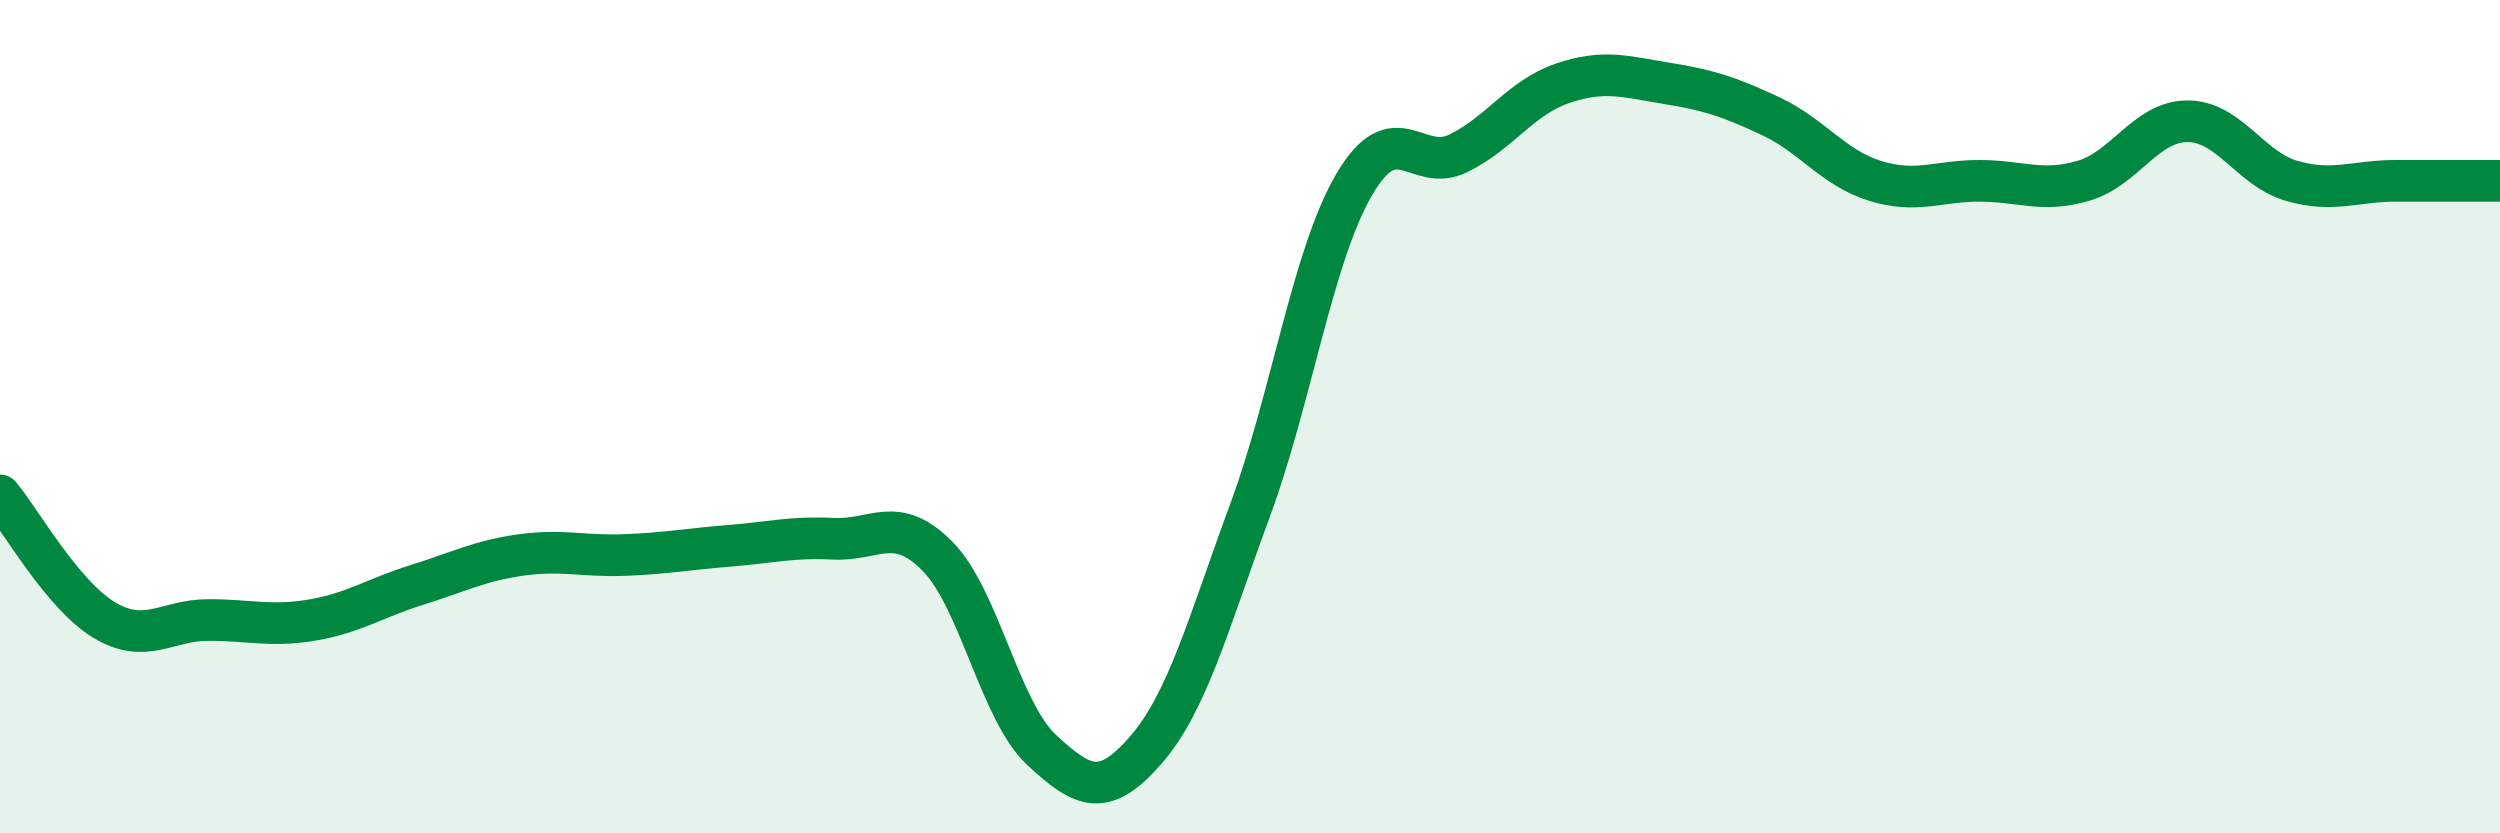 
    <svg width="60" height="20" viewBox="0 0 60 20" xmlns="http://www.w3.org/2000/svg">
      <path
        d="M 0,11.89 C 0.5,12.49 1.5,14.28 2.5,14.88 C 3.5,15.48 4,14.88 5,14.88 C 6,14.88 6.5,15.05 7.5,14.88 C 8.5,14.71 9,14.35 10,14.04 C 11,13.73 11.5,13.46 12.5,13.32 C 13.5,13.18 14,13.36 15,13.32 C 16,13.28 16.5,13.18 17.5,13.1 C 18.5,13.02 19,12.88 20,12.93 C 21,12.98 21.5,12.34 22.5,13.35 C 23.5,14.36 24,17.07 25,18 C 26,18.93 26.5,19.15 27.5,18 C 28.5,16.85 29,14.96 30,12.25 C 31,9.54 31.5,6.14 32.5,4.43 C 33.5,2.72 34,4.17 35,3.68 C 36,3.19 36.5,2.34 37.5,2 C 38.5,1.66 39,1.84 40,2 C 41,2.16 41.5,2.32 42.5,2.79 C 43.5,3.26 44,4.03 45,4.34 C 46,4.65 46.5,4.34 47.5,4.34 C 48.5,4.34 49,4.63 50,4.34 C 51,4.05 51.5,2.91 52.5,2.91 C 53.5,2.91 54,4.05 55,4.34 C 56,4.63 56.5,4.34 57.5,4.34 C 58.5,4.34 59.5,4.34 60,4.34L60 20L0 20Z"
        fill="#008740"
        opacity="0.1"
        stroke-linecap="round"
        stroke-linejoin="round"
      />
      <path
        d="M 0,11.89 C 0.5,12.49 1.5,14.28 2.5,14.88 C 3.5,15.48 4,14.88 5,14.88 C 6,14.88 6.5,15.05 7.5,14.88 C 8.5,14.71 9,14.35 10,14.04 C 11,13.73 11.5,13.46 12.5,13.32 C 13.5,13.18 14,13.36 15,13.32 C 16,13.28 16.5,13.18 17.5,13.1 C 18.5,13.02 19,12.88 20,12.93 C 21,12.98 21.5,12.34 22.5,13.35 C 23.5,14.36 24,17.07 25,18 C 26,18.93 26.5,19.15 27.5,18 C 28.5,16.85 29,14.96 30,12.25 C 31,9.54 31.5,6.14 32.5,4.43 C 33.5,2.72 34,4.17 35,3.68 C 36,3.19 36.5,2.34 37.5,2 C 38.5,1.66 39,1.84 40,2 C 41,2.16 41.5,2.32 42.5,2.79 C 43.5,3.26 44,4.03 45,4.34 C 46,4.65 46.5,4.34 47.5,4.34 C 48.5,4.34 49,4.63 50,4.34 C 51,4.05 51.5,2.91 52.5,2.91 C 53.5,2.91 54,4.05 55,4.34 C 56,4.63 56.5,4.34 57.5,4.34 C 58.5,4.34 59.5,4.34 60,4.34"
        stroke="#008740"
        stroke-width="1"
        fill="none"
        stroke-linecap="round"
        stroke-linejoin="round"
      />
    </svg>
  